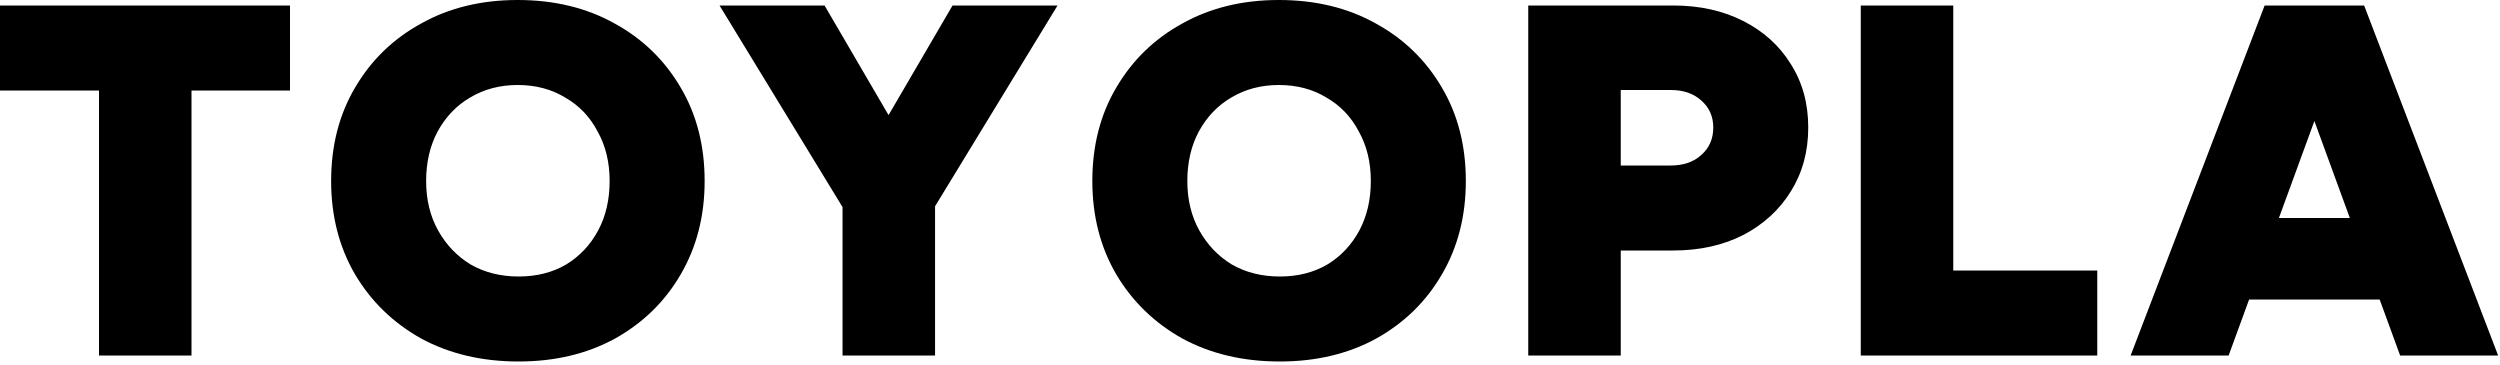 <svg width="130" height="19" viewBox="0 0 130 19" fill="none" xmlns="http://www.w3.org/2000/svg">
<path d="M5.148 18.486V4.706H0V0.286H15.08V4.706H9.958V18.486H5.148ZM26.969 18.798C25.062 18.798 23.372 18.399 21.899 17.602C20.443 16.787 19.299 15.678 18.467 14.274C17.635 12.853 17.219 11.232 17.219 9.412C17.219 7.575 17.635 5.954 18.467 4.55C19.299 3.129 20.443 2.019 21.899 1.222C23.355 0.407 25.027 8.33273e-05 26.917 8.33273e-05C28.823 8.33273e-05 30.505 0.407 31.961 1.222C33.417 2.019 34.561 3.129 35.393 4.55C36.225 5.954 36.641 7.575 36.641 9.412C36.641 11.232 36.225 12.853 35.393 14.274C34.578 15.678 33.443 16.787 31.987 17.602C30.531 18.399 28.858 18.798 26.969 18.798ZM26.969 14.378C27.905 14.378 28.728 14.17 29.439 13.754C30.149 13.321 30.704 12.731 31.103 11.986C31.502 11.241 31.701 10.383 31.701 9.412C31.701 8.441 31.493 7.583 31.077 6.838C30.678 6.075 30.115 5.486 29.387 5.07C28.676 4.637 27.853 4.42 26.917 4.42C25.998 4.42 25.175 4.637 24.447 5.07C23.736 5.486 23.173 6.075 22.757 6.838C22.358 7.583 22.159 8.441 22.159 9.412C22.159 10.383 22.367 11.241 22.783 11.986C23.199 12.731 23.762 13.321 24.473 13.754C25.201 14.17 26.033 14.378 26.969 14.378ZM48.441 11.024L43.734 10.218L49.532 0.286H54.992L48.441 11.024ZM43.812 18.486V9.75H48.623V18.486H43.812ZM43.968 11.024L37.416 0.286H42.877L48.675 10.218L43.968 11.024ZM66.551 18.798C64.644 18.798 62.954 18.399 61.481 17.602C60.025 16.787 58.881 15.678 58.049 14.274C57.217 12.853 56.801 11.232 56.801 9.412C56.801 7.575 57.217 5.954 58.049 4.55C58.881 3.129 60.025 2.019 61.481 1.222C62.937 0.407 64.609 8.33273e-05 66.499 8.33273e-05C68.405 8.33273e-05 70.087 0.407 71.543 1.222C72.999 2.019 74.143 3.129 74.975 4.55C75.807 5.954 76.223 7.575 76.223 9.412C76.223 11.232 75.807 12.853 74.975 14.274C74.16 15.678 73.025 16.787 71.569 17.602C70.113 18.399 68.44 18.798 66.551 18.798ZM66.551 14.378C67.487 14.378 68.31 14.17 69.021 13.754C69.731 13.321 70.286 12.731 70.685 11.986C71.083 11.241 71.283 10.383 71.283 9.412C71.283 8.441 71.075 7.583 70.659 6.838C70.26 6.075 69.697 5.486 68.969 5.07C68.258 4.637 67.435 4.42 66.499 4.42C65.58 4.42 64.757 4.637 64.029 5.07C63.318 5.486 62.755 6.075 62.339 6.838C61.94 7.583 61.741 8.441 61.741 9.412C61.741 10.383 61.949 11.241 62.365 11.986C62.781 12.731 63.344 13.321 64.055 13.754C64.783 14.17 65.615 14.378 66.551 14.378ZM79.469 18.486V0.286H87.01C88.379 0.286 89.592 0.555 90.65 1.092C91.707 1.629 92.53 2.375 93.12 3.328C93.726 4.281 94.029 5.382 94.029 6.63C94.029 7.878 93.726 8.987 93.12 9.958C92.53 10.911 91.707 11.665 90.65 12.22C89.592 12.757 88.379 13.026 87.01 13.026H84.279V18.486H79.469ZM84.279 8.606H86.879C87.538 8.606 88.067 8.424 88.466 8.06C88.882 7.696 89.09 7.219 89.09 6.63C89.09 6.058 88.882 5.59 88.466 5.226C88.067 4.862 87.538 4.68 86.879 4.68H84.279V8.606ZM96.76 18.486V0.286H101.57V14.066H109.058V18.486H96.76ZM124.807 18.486L118.151 0.286H122.935L129.903 18.486H124.807ZM110.793 18.486L117.761 0.286H122.545L115.889 18.486H110.793ZM114.069 15.574V11.336H126.653V15.574H114.069Z" fill="black"/>
</svg>
